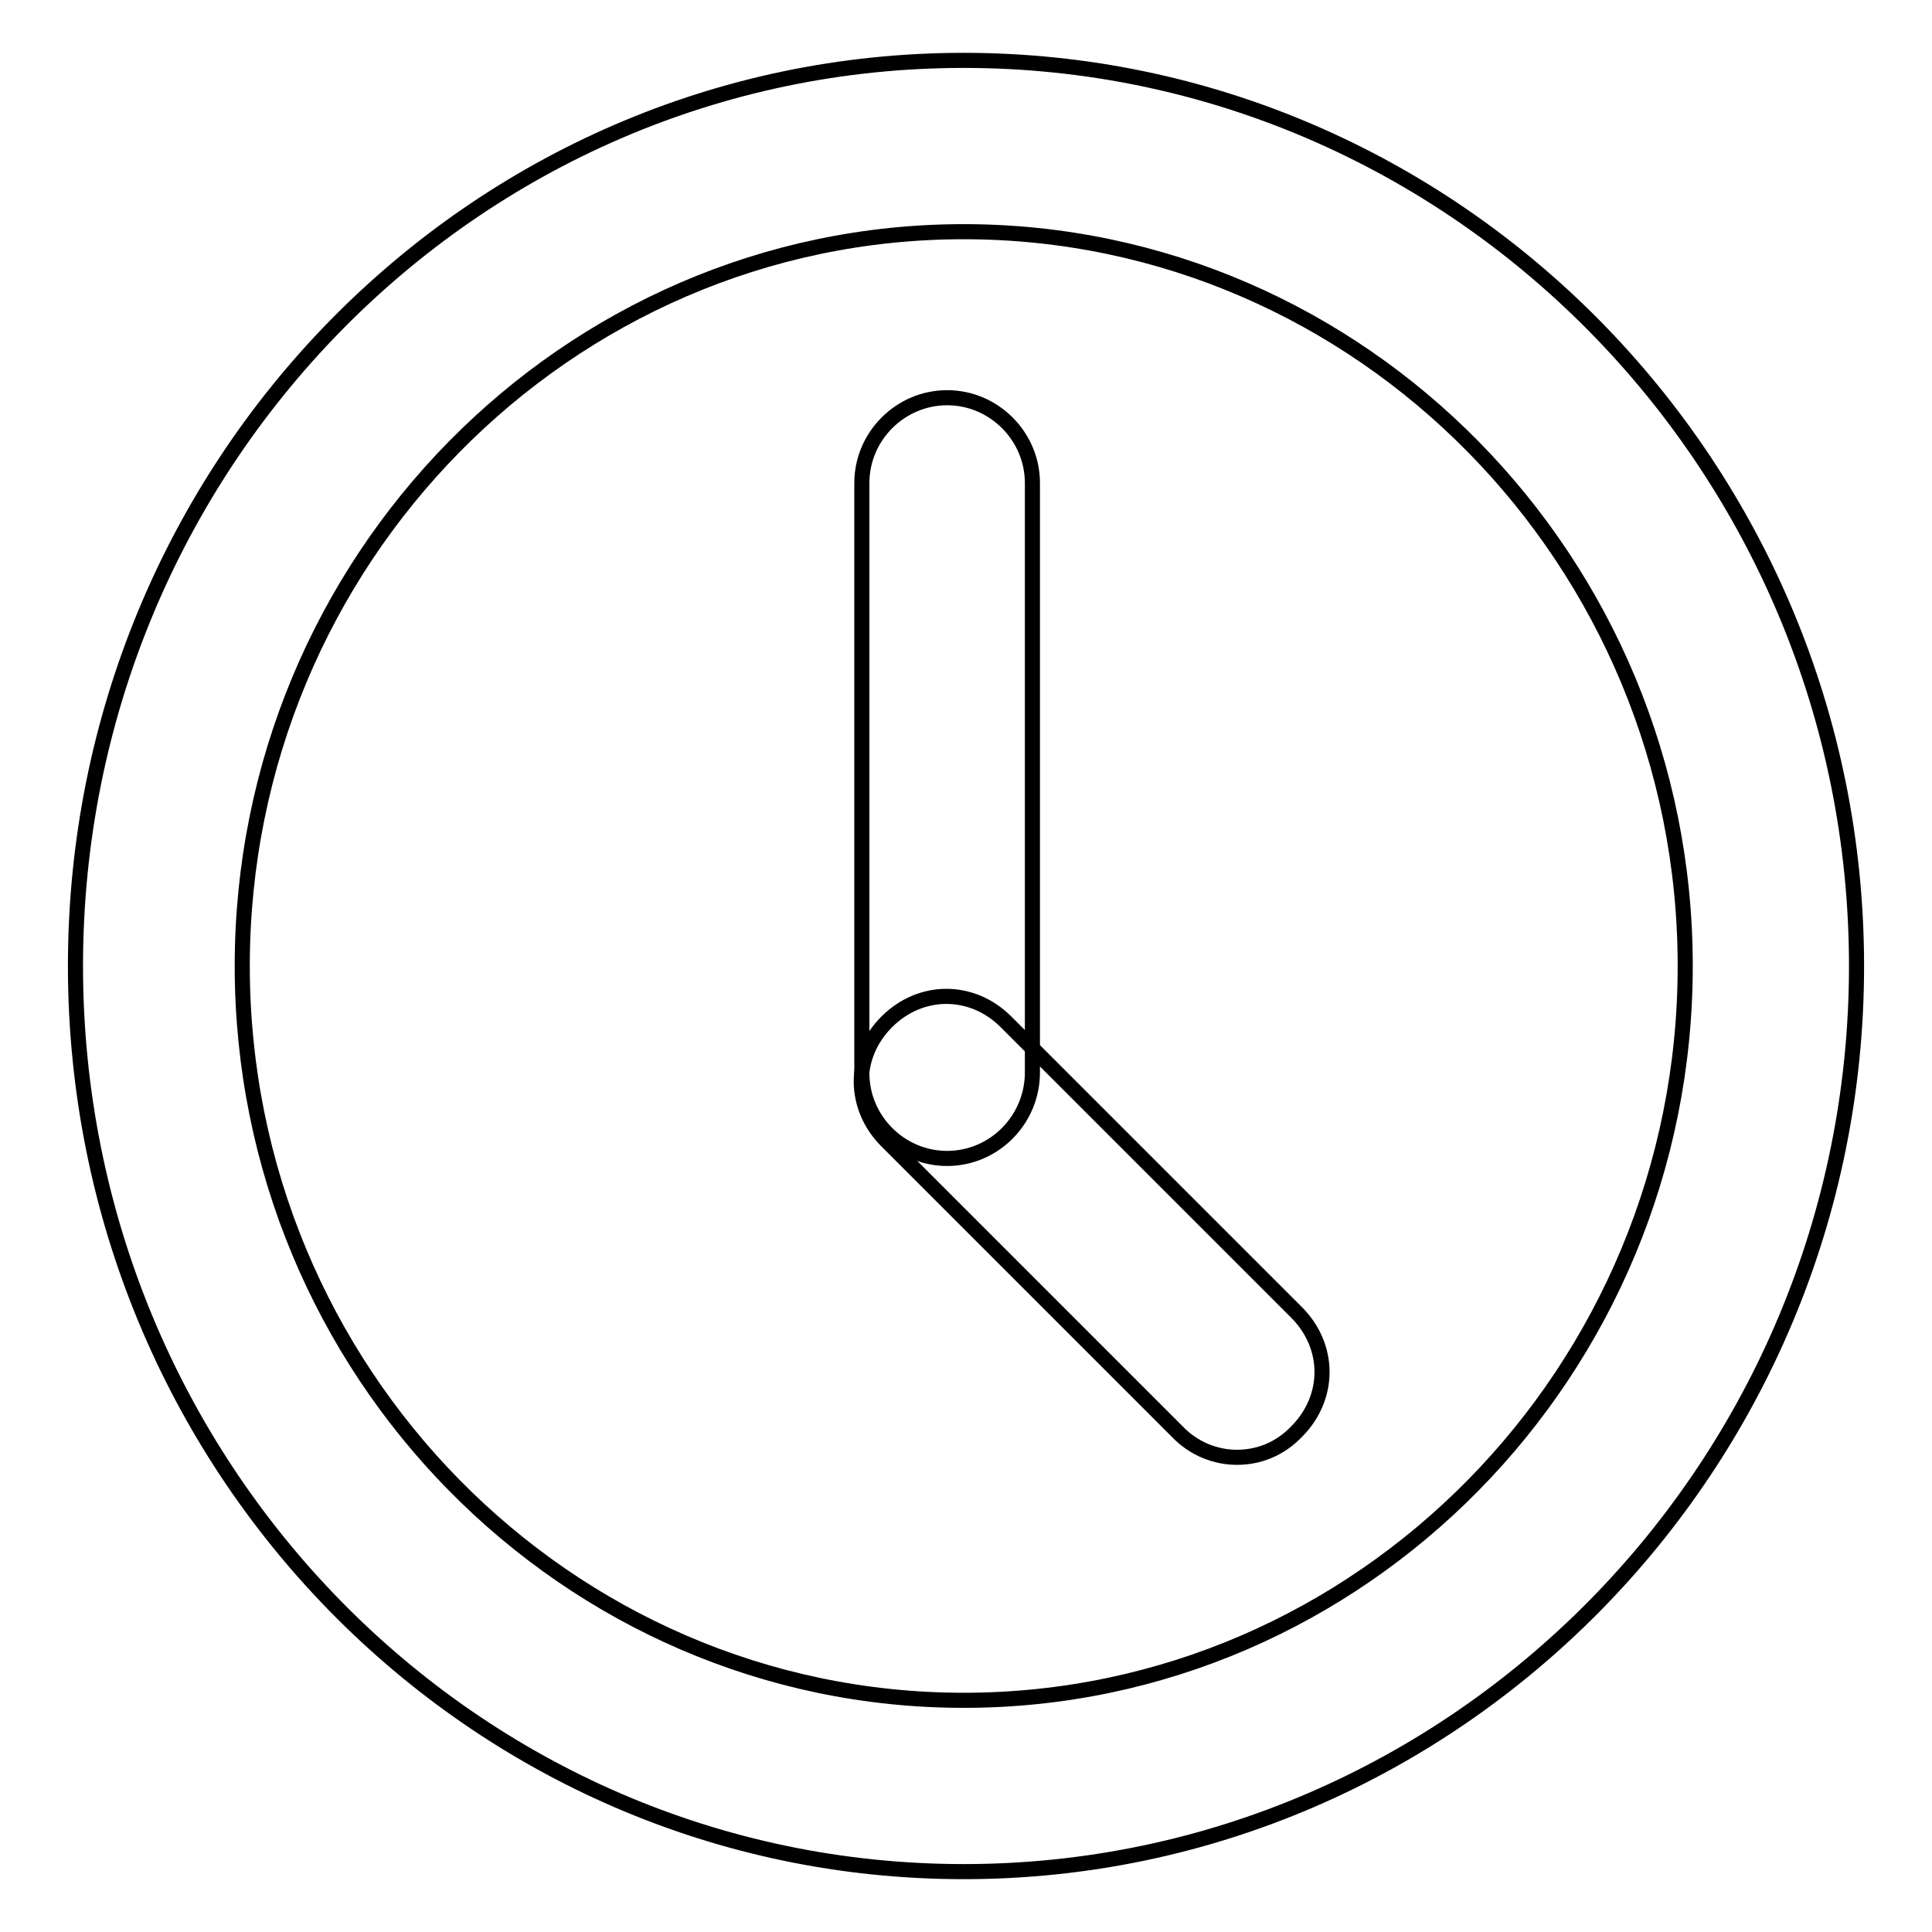 <?xml version="1.0" encoding="utf-8"?>
<!-- Svg Vector Icons : http://www.onlinewebfonts.com/icon -->
<!DOCTYPE svg PUBLIC "-//W3C//DTD SVG 1.1//EN" "http://www.w3.org/Graphics/SVG/1.1/DTD/svg11.dtd">
<svg version="1.1" xmlns="http://www.w3.org/2000/svg" xmlns:xlink="http://www.w3.org/1999/xlink" x="0px" y="0px" viewBox="0 0 256 256" enable-background="new 0 0 256 256" xml:space="preserve">
<g> <path stroke-width="2" fill-opacity="0" stroke="#000000"  d="M127.7,248C62.6,248,10,194.2,10,128S62.6,8,127.7,8C192.8,8,246,61.8,246,128S192.8,248,127.7,248z  M127.7,30.7c-52.6,0-95.6,43.6-95.6,97.3s43,97.3,95.6,97.3c52.6,0,95.6-43.6,95.6-97.3S180.3,30.7,127.7,30.7z"/> <path stroke-width="2" fill-opacity="0" stroke="#000000"  d="M125.5,153.5c-6.2,0-11.3-5.1-11.3-11.3V64c0-6.2,5.1-11.3,11.3-11.3c6.2,0,11.3,5.1,11.3,11.3v78.1 C136.8,148.4,131.7,153.5,125.5,153.5z"/> <path stroke-width="2" fill-opacity="0" stroke="#000000"  d="M163.9,193.1c-2.8,0-5.7-1.1-7.9-3.4l-38.5-38.5c-4.5-4.5-4.5-11.3,0-15.8c4.5-4.5,11.3-4.5,15.8,0 l38.5,38.5c4.5,4.5,4.5,11.3,0,15.8C169.6,192,166.8,193.1,163.9,193.1L163.9,193.1z"/></g>
</svg>